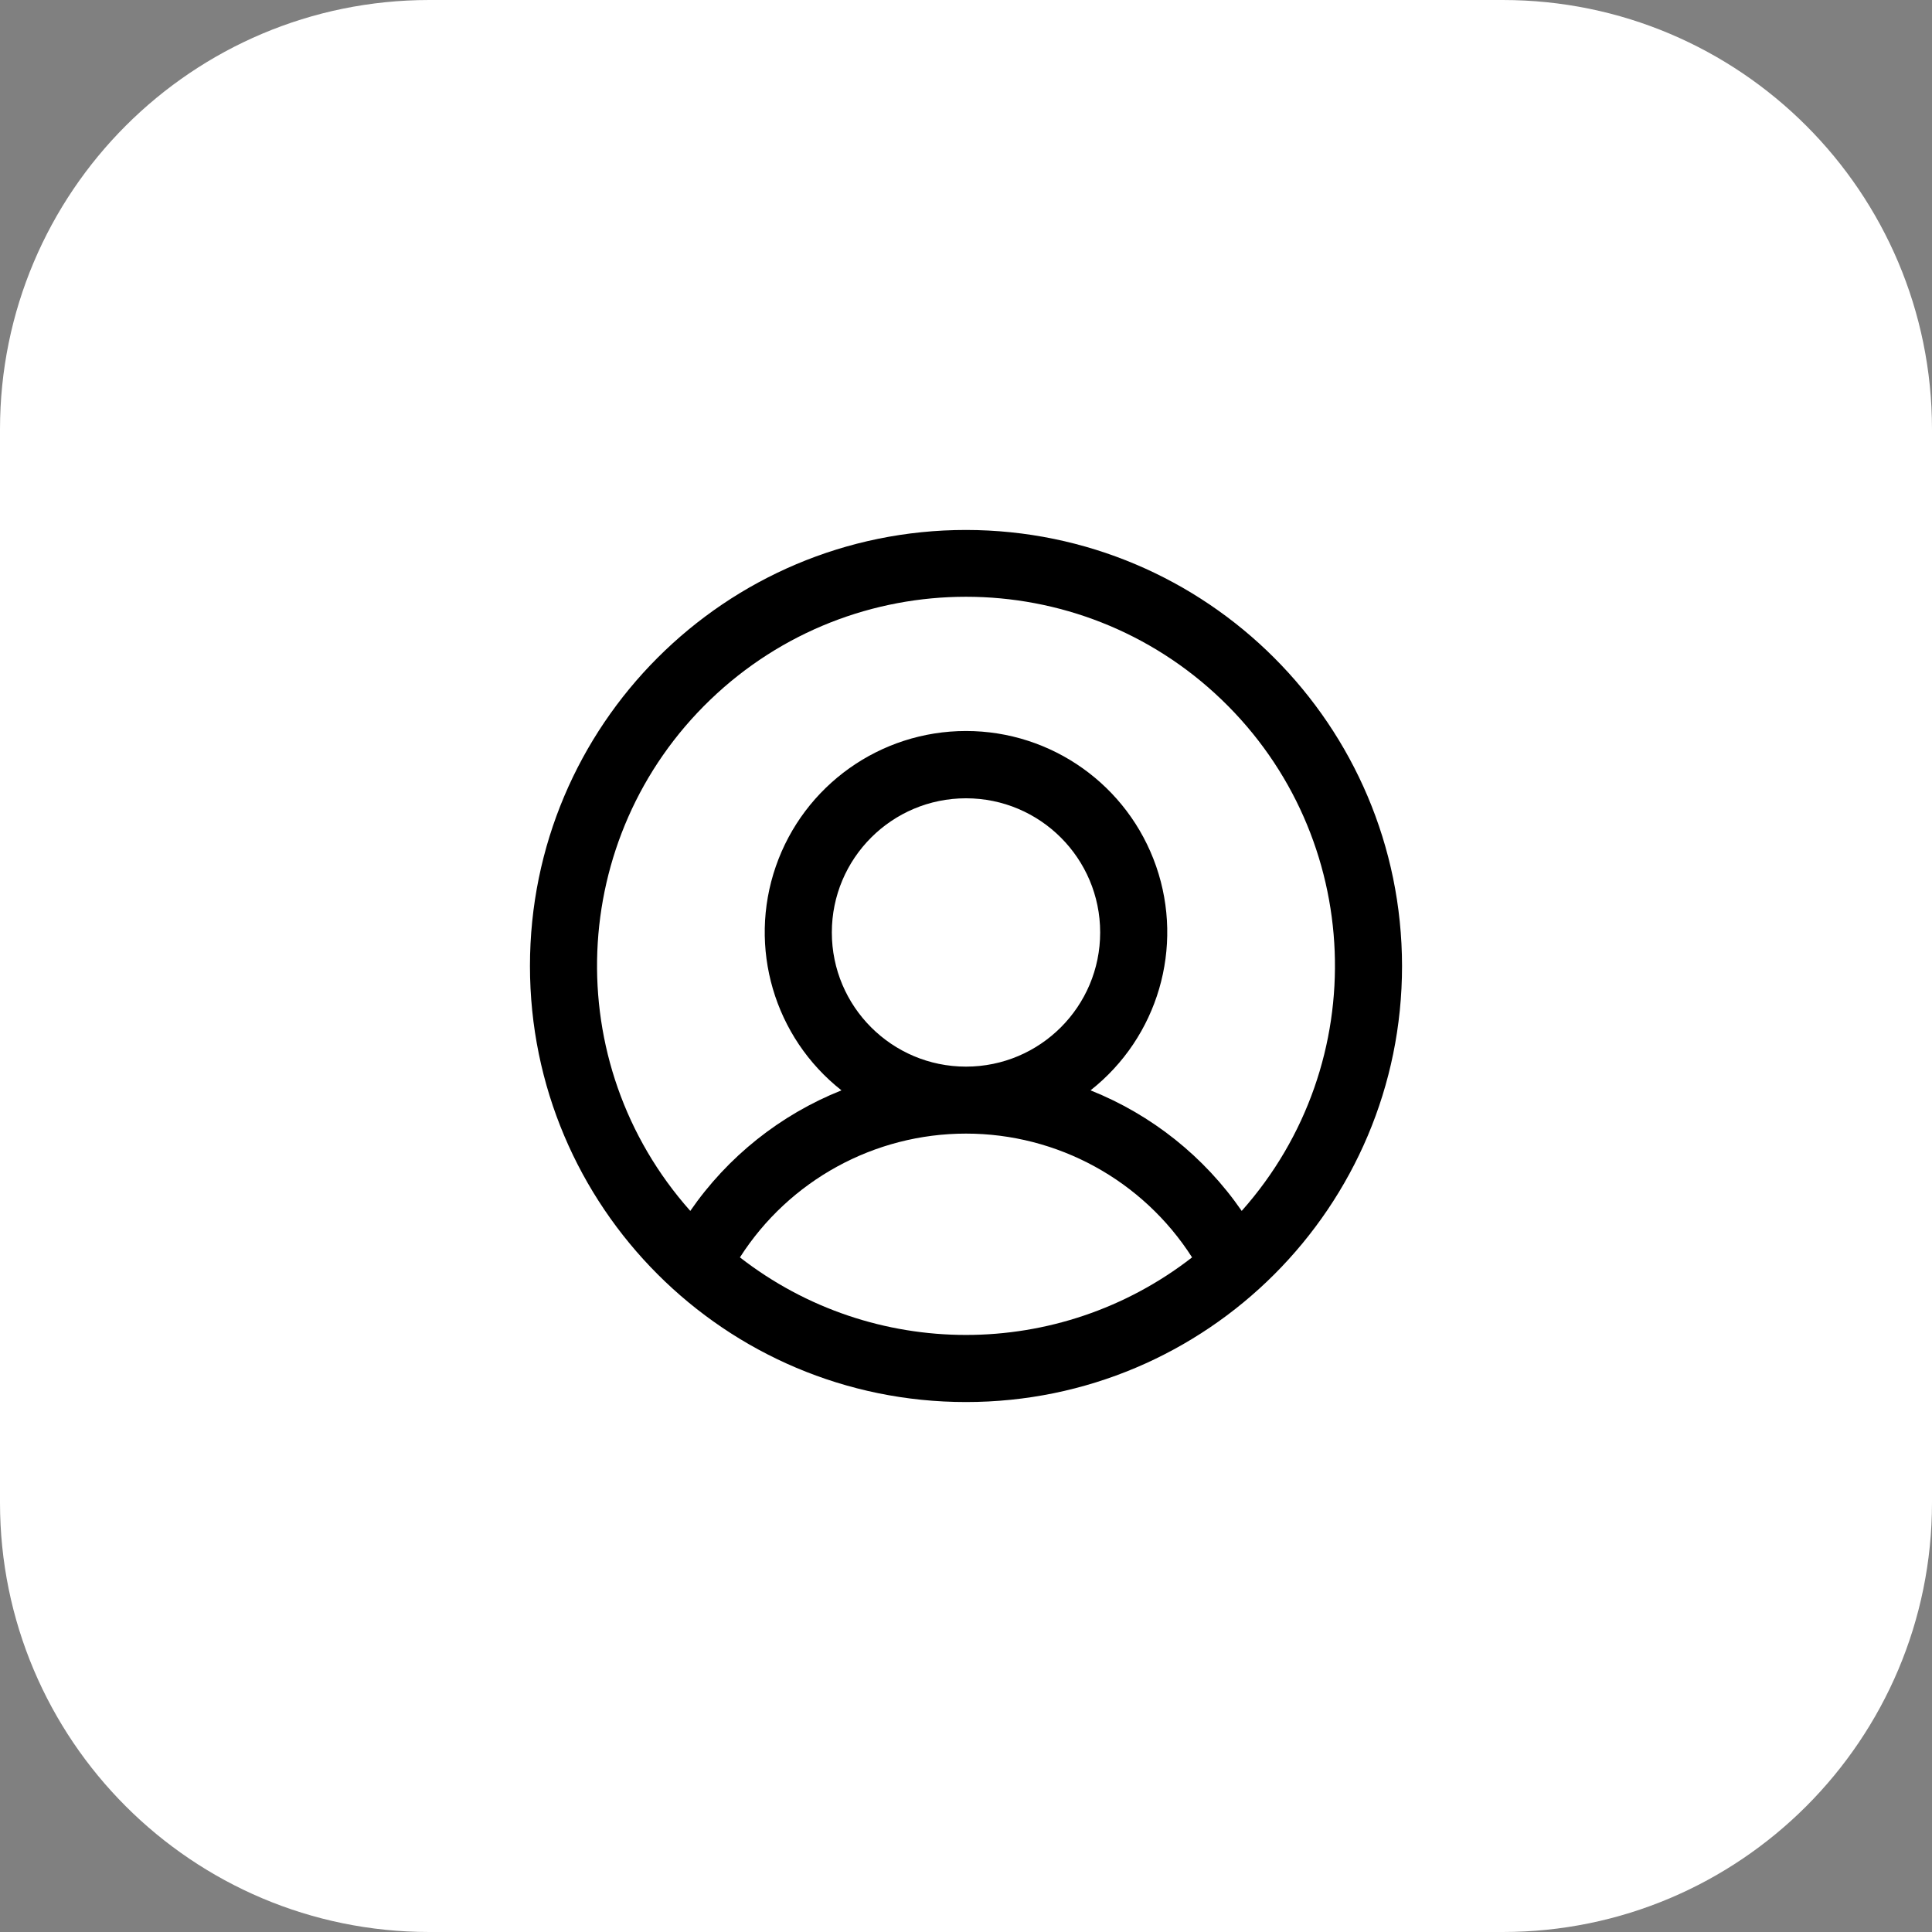 <svg width="72" height="72" viewBox="0 0 72 72" fill="none" xmlns="http://www.w3.org/2000/svg">
<rect x="0" y="0" width="72" height="72" fill="#808080" stroke="none"/>
<g clip-path="url(#clip0_234_415)">
<path fill-rule="evenodd" clip-rule="evenodd" d="M16 0H56C64.837 0 72 7.163 72 16V56C72 64.837 64.837 72 56 72H16C7.163 72 0 64.837 0 56V16C0 7.163 7.163 0 16 0Z" fill="white"/>
<path d="M36 19.75C27.025 19.75 19.75 27.025 19.75 36C19.75 44.975 27.025 52.25 36 52.25C44.975 52.25 52.25 44.975 52.25 36C52.24 27.029 44.971 19.759 36 19.75ZM27.575 46.859C29.413 43.985 32.589 42.246 36 42.246C39.411 42.246 42.587 43.985 44.425 46.859C39.469 50.713 32.531 50.713 27.575 46.859ZM31 34.75C31 31.989 33.239 29.75 36 29.75C38.761 29.75 41 31.989 41 34.75C41 37.511 38.761 39.75 36 39.75C33.239 39.75 31 37.511 31 34.75ZM46.275 45.127C44.881 43.106 42.921 41.544 40.641 40.634C43.151 38.657 44.133 35.306 43.087 32.287C42.04 29.267 39.196 27.242 36 27.242C32.804 27.242 29.96 29.267 28.913 32.287C27.867 35.306 28.849 38.657 31.359 40.634C29.079 41.544 27.119 43.106 25.725 45.127C20.817 39.608 21.146 31.198 26.469 26.079C31.792 20.96 40.208 20.96 45.531 26.079C50.854 31.198 51.183 39.608 46.275 45.127Z" fill="black"/>
</g>
<defs>
<clipPath id="clip0_234_415">
<rect width="72" height="72" fill="white"/>
</clipPath>
</defs>
</svg>
